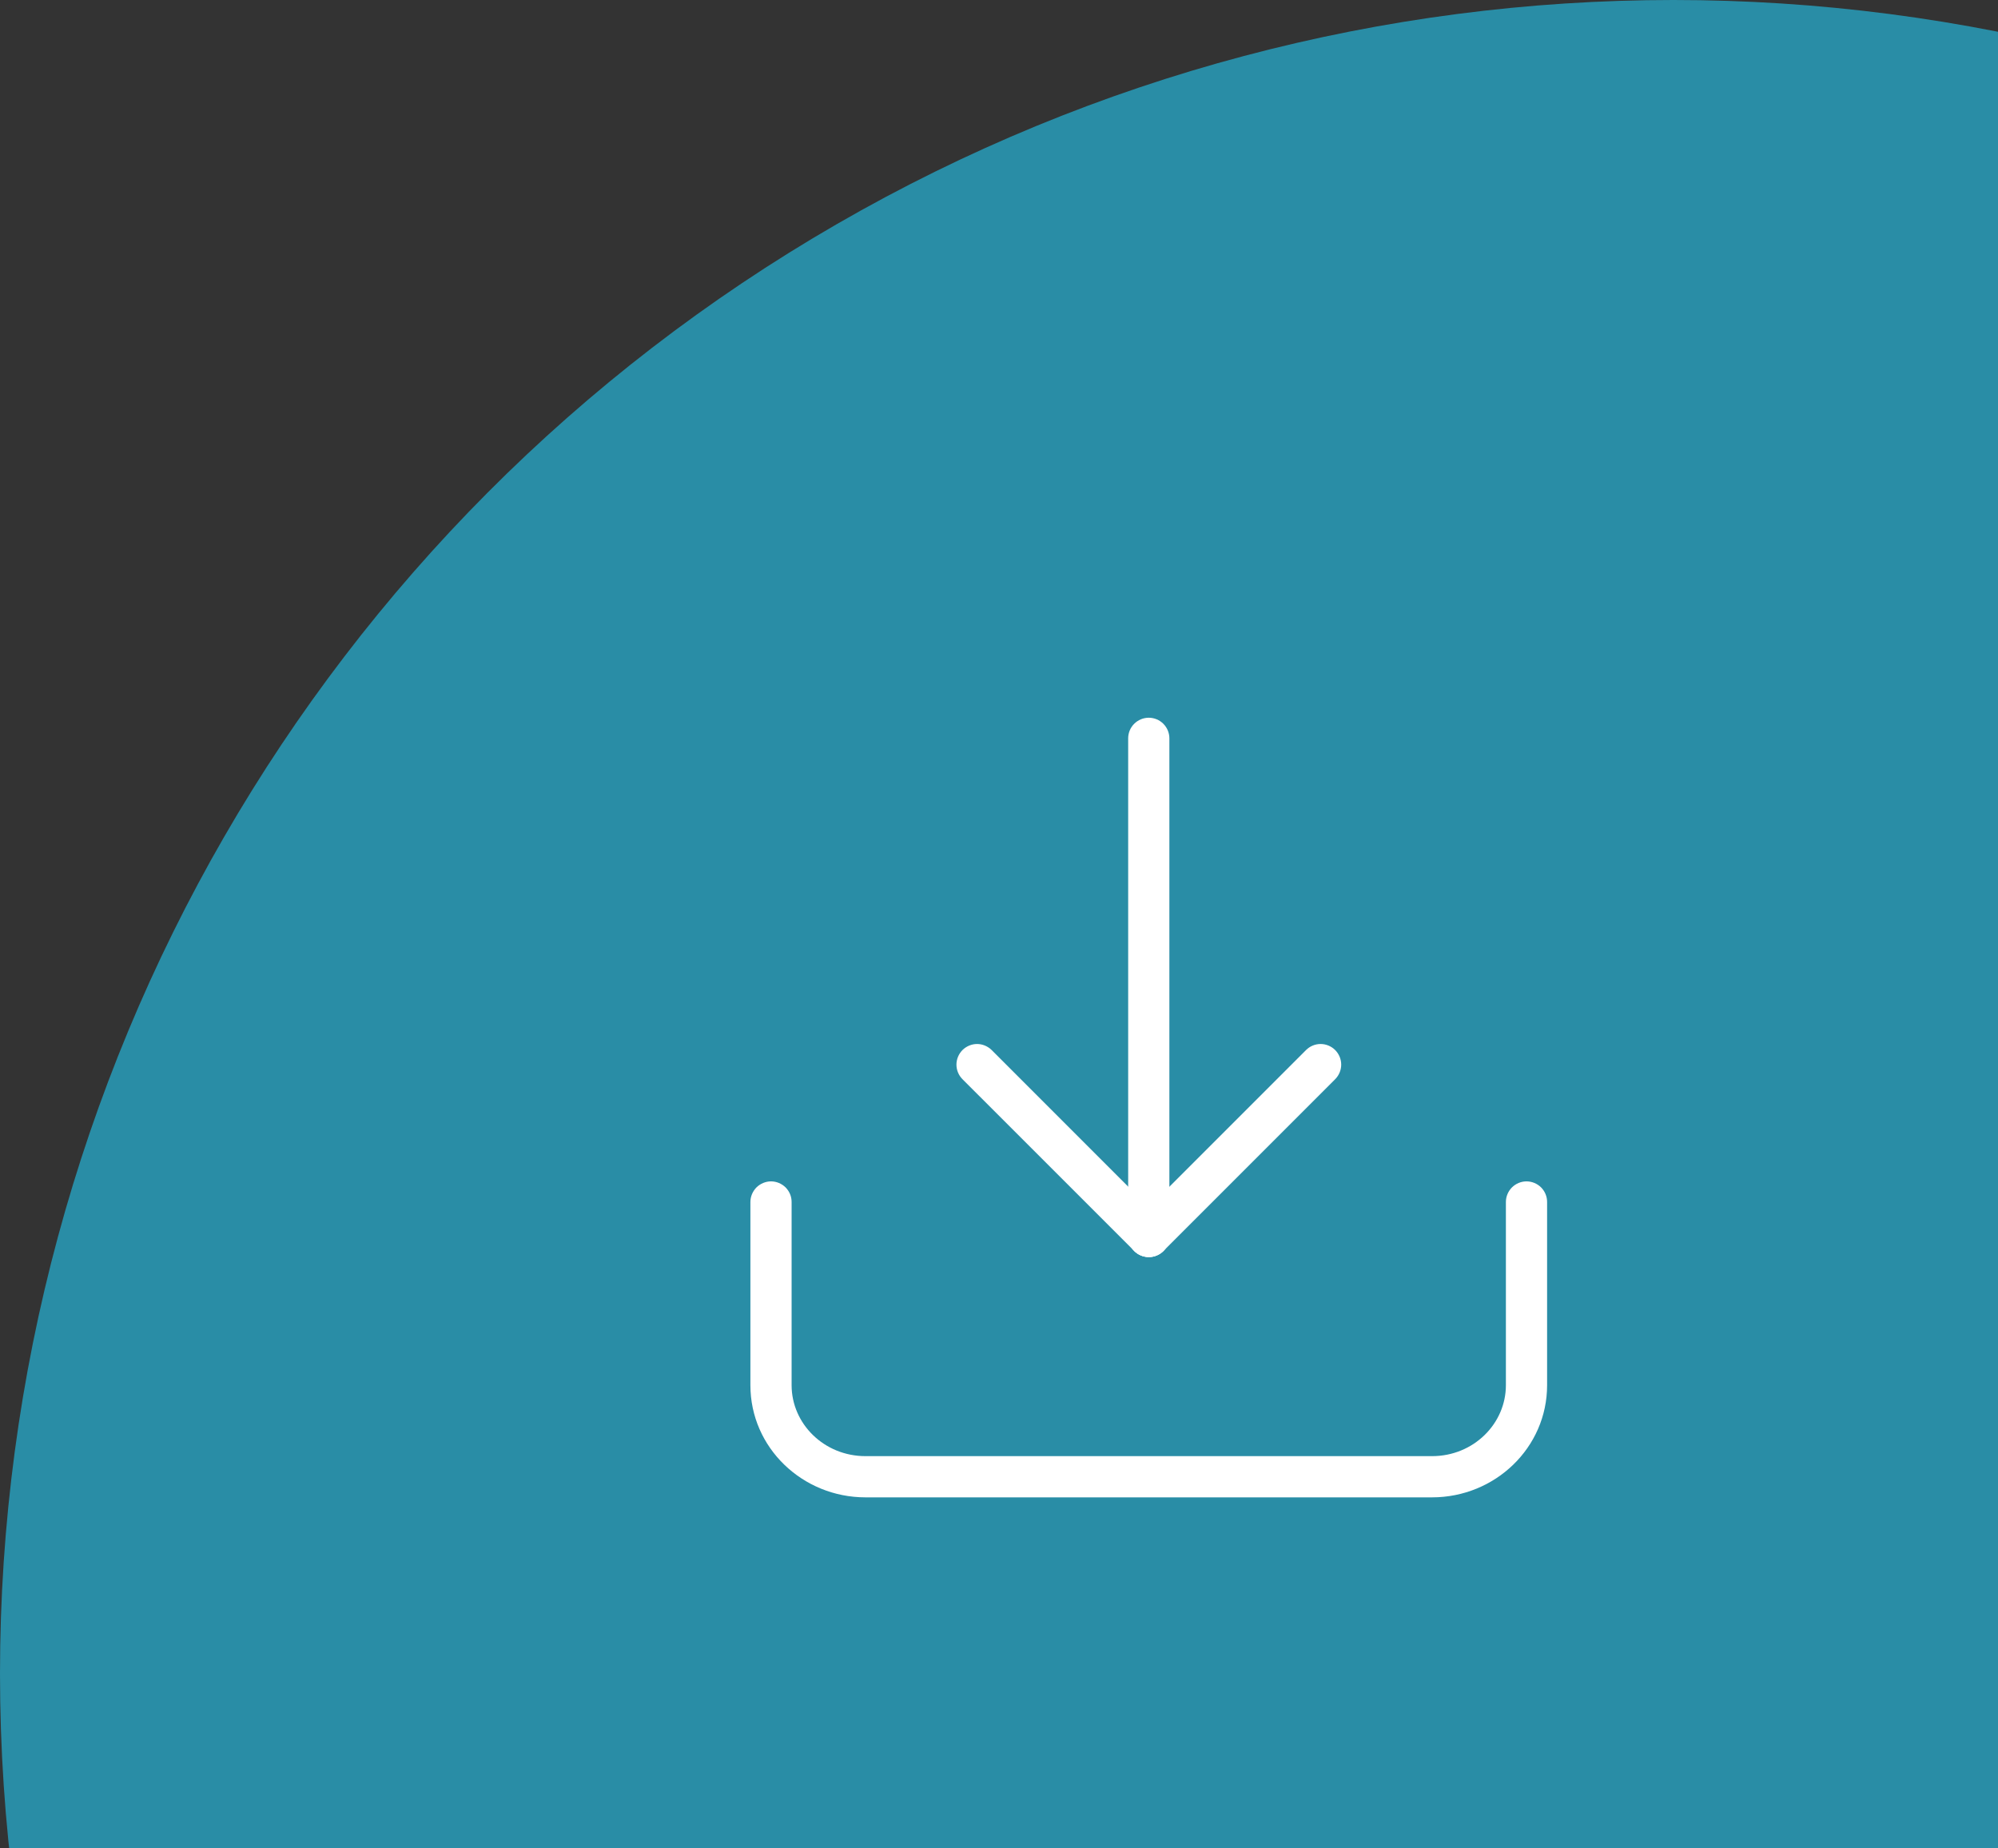 <svg width="40" height="37" viewBox="0 0 40 37" fill="none" xmlns="http://www.w3.org/2000/svg">
<rect x="0" y="0" width="40" height="37" fill="#333333" stroke="none"/>
<circle cx="33.5" cy="33.5" r="33.5" fill="#298DA6"/>
<path d="M15.436 23.648C15.49 23.648 15.544 23.659 15.594 23.68C15.644 23.701 15.689 23.731 15.728 23.769C15.766 23.808 15.796 23.853 15.817 23.903C15.838 23.953 15.848 24.007 15.848 24.061V27.728C15.848 28.5 16.498 29.148 17.327 29.148H28.67C29.499 29.148 30.148 28.5 30.148 27.728V24.061C30.148 23.951 30.192 23.847 30.269 23.769C30.347 23.692 30.451 23.648 30.561 23.648C30.67 23.648 30.775 23.692 30.853 23.769C30.93 23.847 30.973 23.951 30.973 24.061V27.728C30.973 28.98 29.93 29.973 28.67 29.973H17.327C16.067 29.973 15.023 28.98 15.023 27.728V24.061C15.023 24.007 15.034 23.953 15.055 23.903C15.076 23.853 15.106 23.808 15.144 23.769C15.183 23.731 15.228 23.701 15.278 23.68C15.328 23.659 15.382 23.648 15.436 23.648V23.648Z" fill="white"/>
<path d="M23.411 14.78V24.748C23.411 24.858 23.367 24.963 23.29 25.04C23.213 25.117 23.108 25.161 22.998 25.161C22.889 25.161 22.784 25.117 22.707 25.04C22.629 24.963 22.586 24.858 22.586 24.748V14.78C22.586 14.67 22.629 14.565 22.707 14.488C22.784 14.411 22.889 14.367 22.998 14.367C23.108 14.367 23.213 14.411 23.29 14.488C23.367 14.565 23.411 14.67 23.411 14.78V14.78Z" fill="white"/>
<path d="M19.269 21.019C19.307 20.981 19.353 20.951 19.403 20.93C19.453 20.909 19.506 20.898 19.561 20.898C19.615 20.898 19.669 20.909 19.719 20.93C19.769 20.951 19.814 20.981 19.853 21.019L23.29 24.457C23.329 24.495 23.36 24.541 23.381 24.591C23.402 24.641 23.413 24.695 23.413 24.749C23.413 24.804 23.403 24.858 23.382 24.908C23.361 24.958 23.331 25.004 23.293 25.043C23.254 25.081 23.208 25.112 23.158 25.132C23.108 25.153 23.054 25.164 22.999 25.163C22.945 25.163 22.891 25.152 22.841 25.131C22.79 25.11 22.745 25.079 22.707 25.04L19.269 21.603C19.192 21.525 19.148 21.421 19.148 21.311C19.148 21.202 19.192 21.097 19.269 21.019H19.269Z" fill="white"/>
<path d="M26.73 21.019C26.653 20.942 26.548 20.898 26.438 20.898C26.329 20.898 26.224 20.942 26.147 21.019L22.709 24.457C22.67 24.495 22.64 24.54 22.618 24.591C22.597 24.641 22.586 24.695 22.586 24.749C22.586 24.804 22.596 24.858 22.617 24.908C22.638 24.958 22.668 25.004 22.707 25.043C22.745 25.081 22.791 25.111 22.841 25.132C22.892 25.153 22.946 25.163 23 25.163C23.055 25.163 23.108 25.152 23.159 25.131C23.209 25.11 23.254 25.079 23.293 25.04L26.73 21.603C26.807 21.525 26.851 21.42 26.851 21.311C26.851 21.201 26.807 21.097 26.73 21.019V21.019Z" fill="white"/>
</svg>
